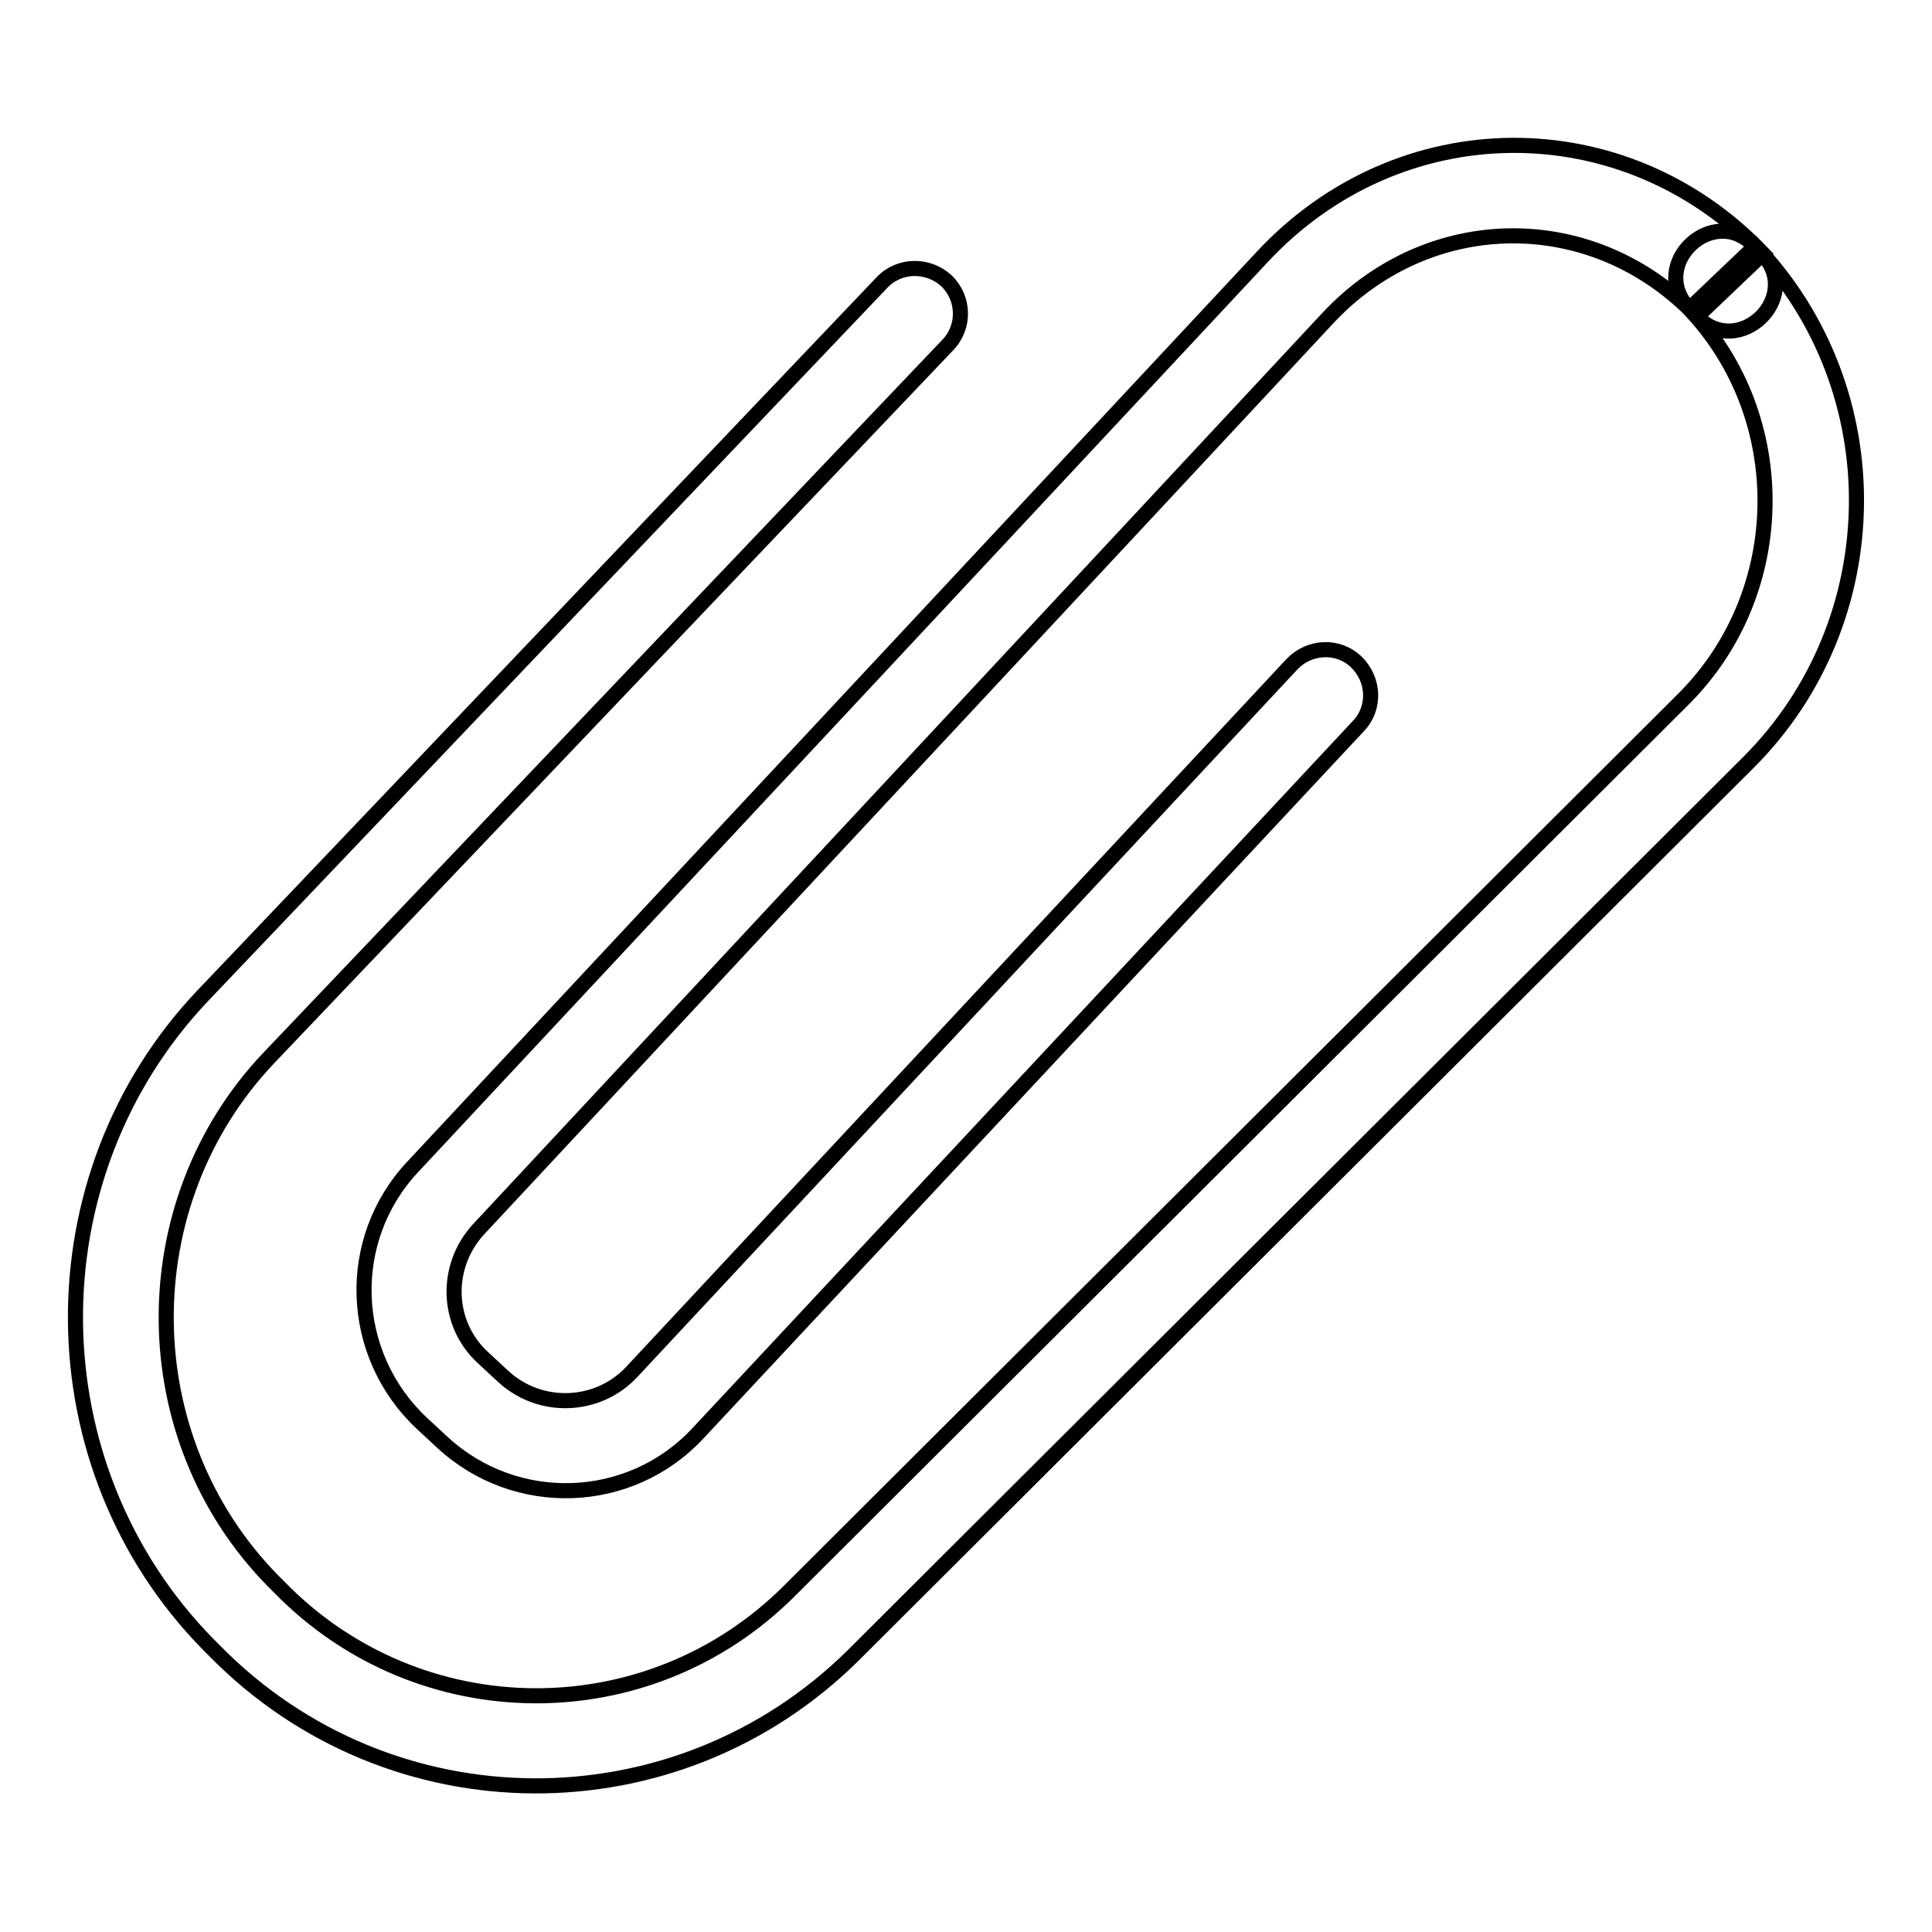 <?xml version="1.0" encoding="utf-8"?>
<!-- Svg Vector Icons : http://www.onlinewebfonts.com/icon -->
<!DOCTYPE svg PUBLIC "-//W3C//DTD SVG 1.1//EN" "http://www.w3.org/Graphics/SVG/1.1/DTD/svg11.dtd">
<svg version="1.1" xmlns="http://www.w3.org/2000/svg" xmlns:xlink="http://www.w3.org/1999/xlink" x="0px" y="0px" viewBox="0 0 256 256" enable-background="new 0 0 256 256" xml:space="preserve">
<g> <path stroke-width="2" fill-opacity="0" stroke="#000000"  d="M116.9,37.4l-90,94.5c-22.8,24-22.5,62.4,0.7,86l0.9,0.9c23.2,23.6,61.1,23.8,84.6,0.5L231.7,101 c18.7-18.7,19.1-49.3,0.9-68.4l-4.3,4.1l-4.3,4.1l1,1l4.3-4.1l4.3-4.1c-18.4-19.3-48.2-19.1-66.4,0.5L54.7,154.6 c-9.1,9.7-8.5,24.9,1.2,34l2.7,2.5c9.7,9,24.9,8.5,33.9-1.2L180,96.2c2.3-2.4,2.1-6.2-0.3-8.5c-2.4-2.3-6.2-2.1-8.5,0.3l-87.5,93.8 c-4.5,4.8-12.1,5.1-17,0.6l-2.7-2.5c-4.9-4.5-5.1-12.1-0.6-17L175.9,42.2c13.5-14.5,35.3-14.6,48.9-0.3c5.5,5.8,14.2-2.5,8.7-8.3 l-1-1c-5.5-5.8-14.2,2.5-8.7,8.3c13.7,14.4,13.4,37.6-0.7,51.7L104.6,210.8c-18.7,18.7-49,18.5-67.5-0.4l-0.9-0.9 c-18.7-19-18.9-50-0.6-69.3l90-94.5c2.3-2.4,2.2-6.2-0.2-8.5C123,35,119.2,35,116.9,37.4L116.9,37.4z"/></g>
</svg>